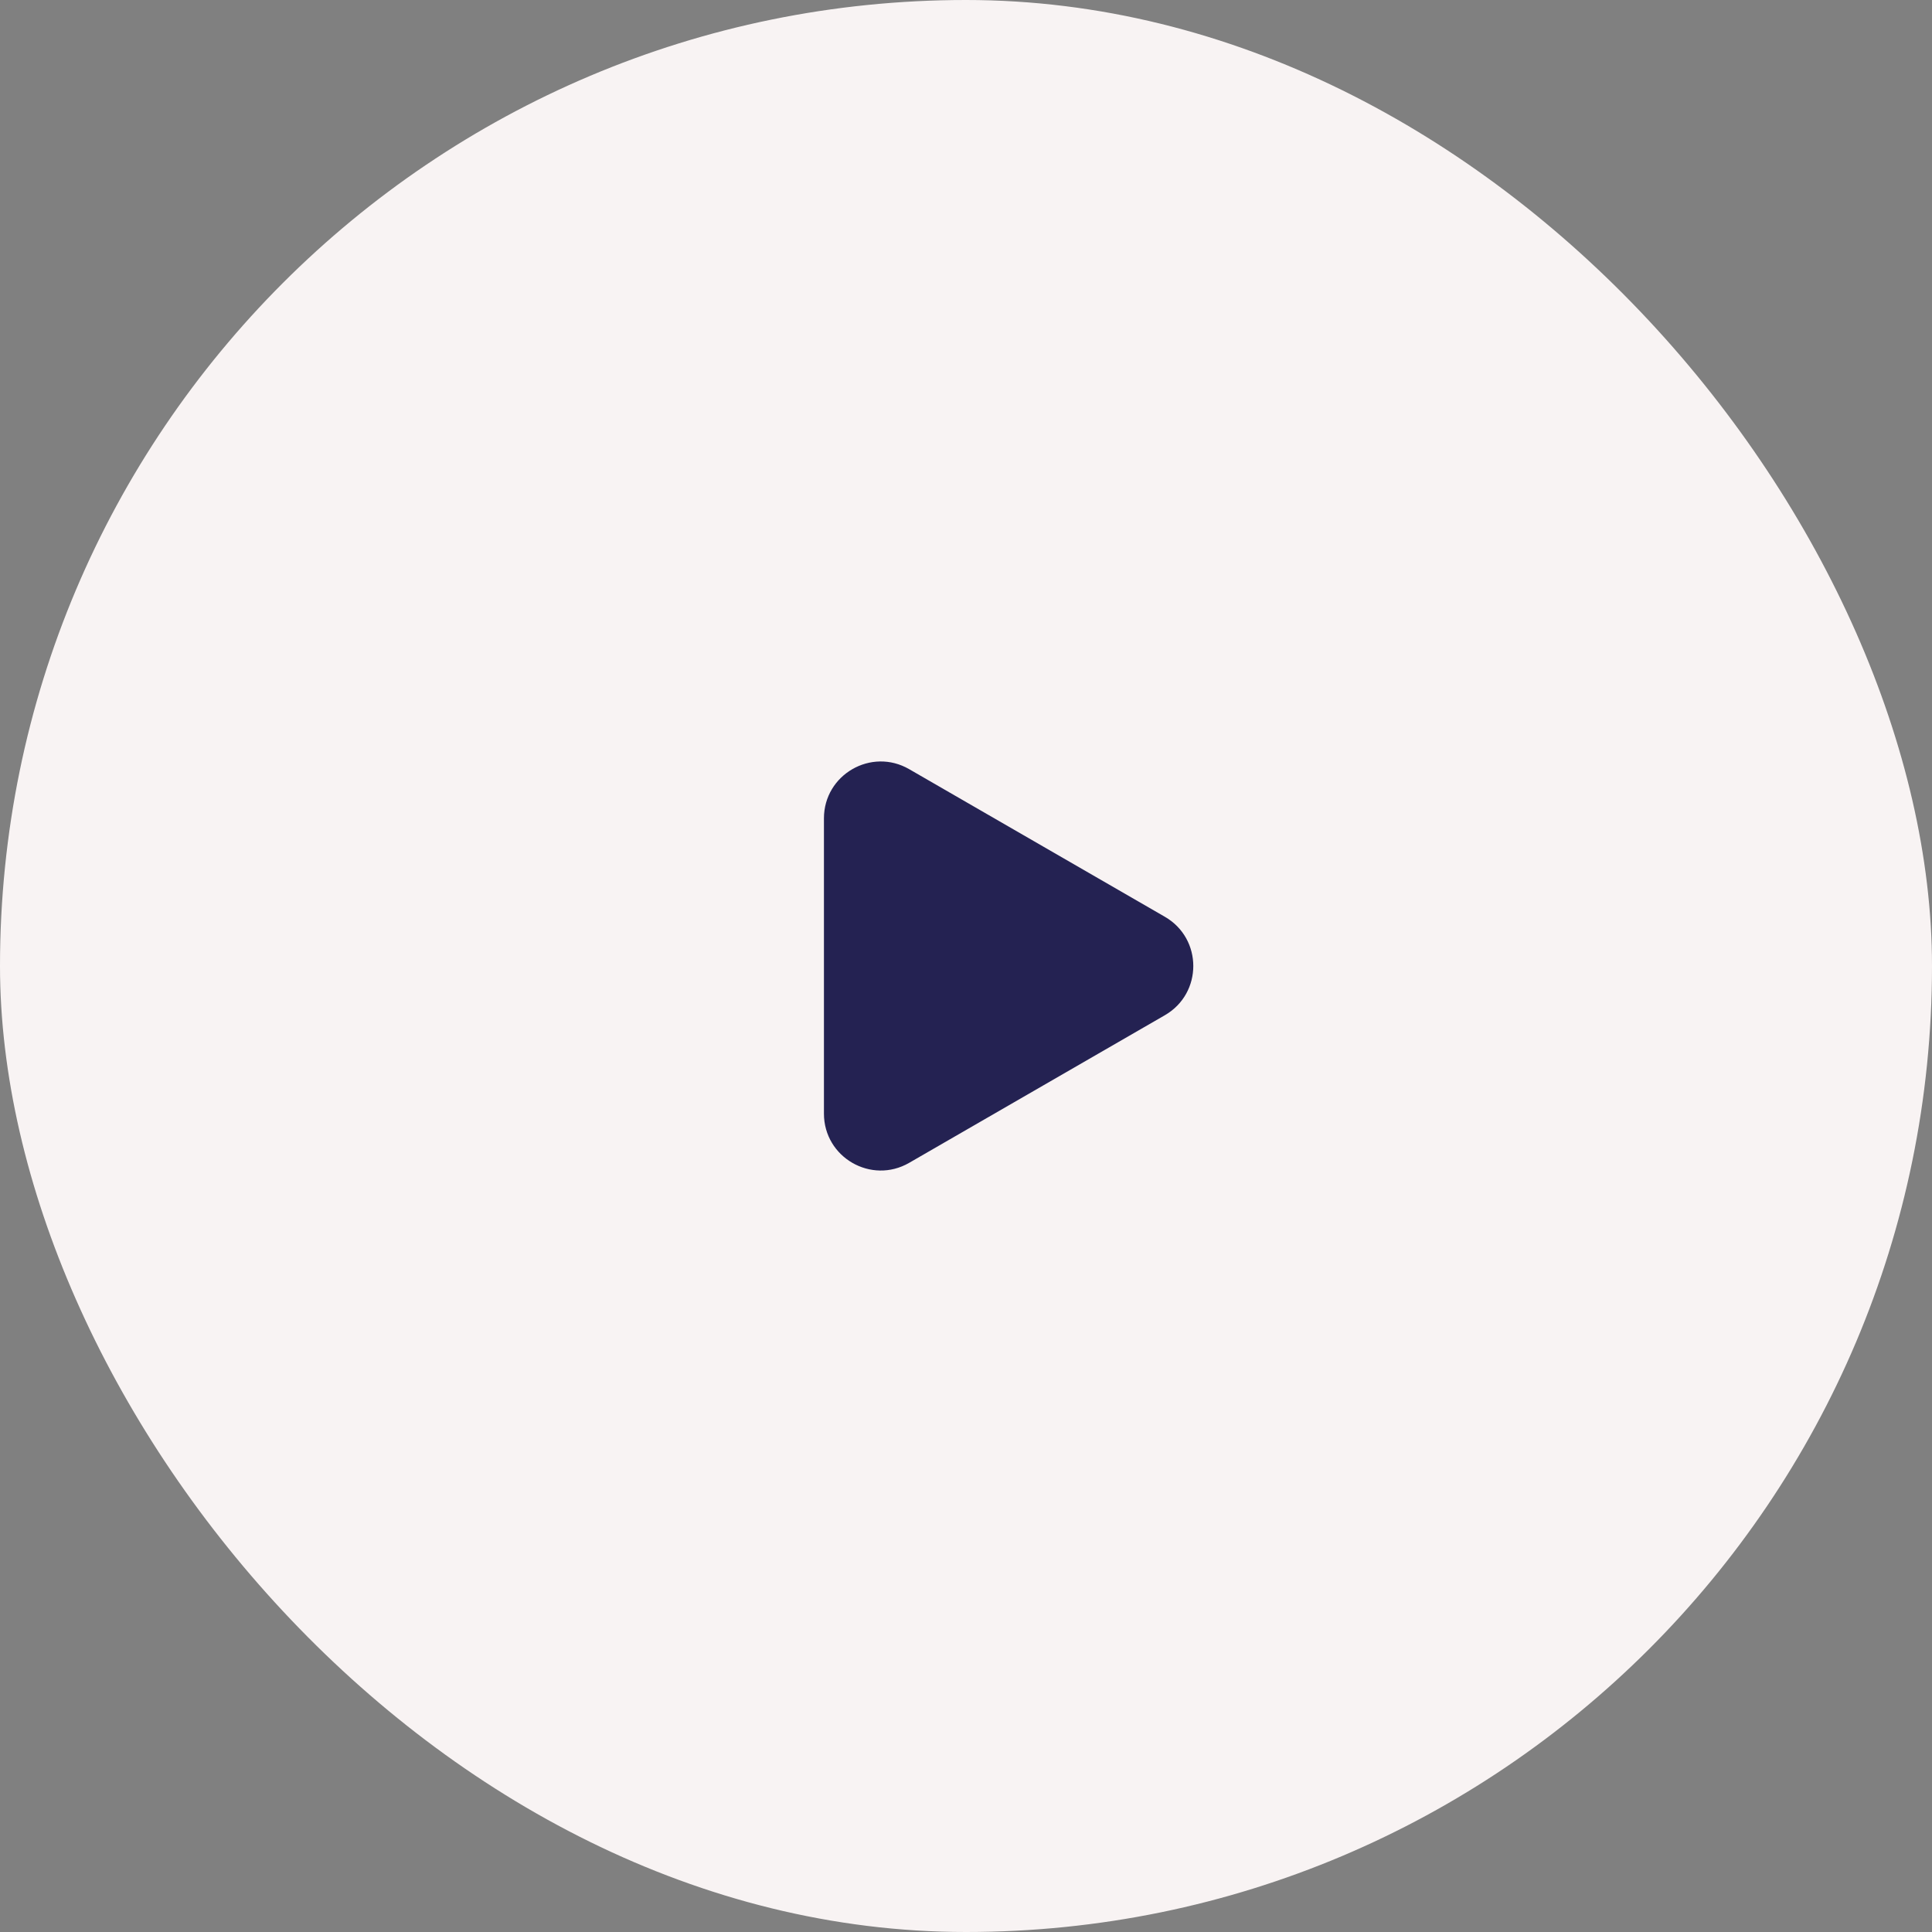 <svg width="136" height="136" viewBox="0 0 136 136" fill="none" xmlns="http://www.w3.org/2000/svg">
<rect x="0" y="0" width="136" height="136" fill="#808080" stroke="none"/>
<rect width="136" height="136" rx="68" fill="#F8F3F3"/>
<path d="M82 64.536C84.667 66.076 84.667 69.924 82 71.464L64 81.856C61.333 83.396 58 81.472 58 78.392L58 57.608C58 54.529 61.333 52.604 64 54.144L82 64.536Z" fill="#242252"/>
</svg>
